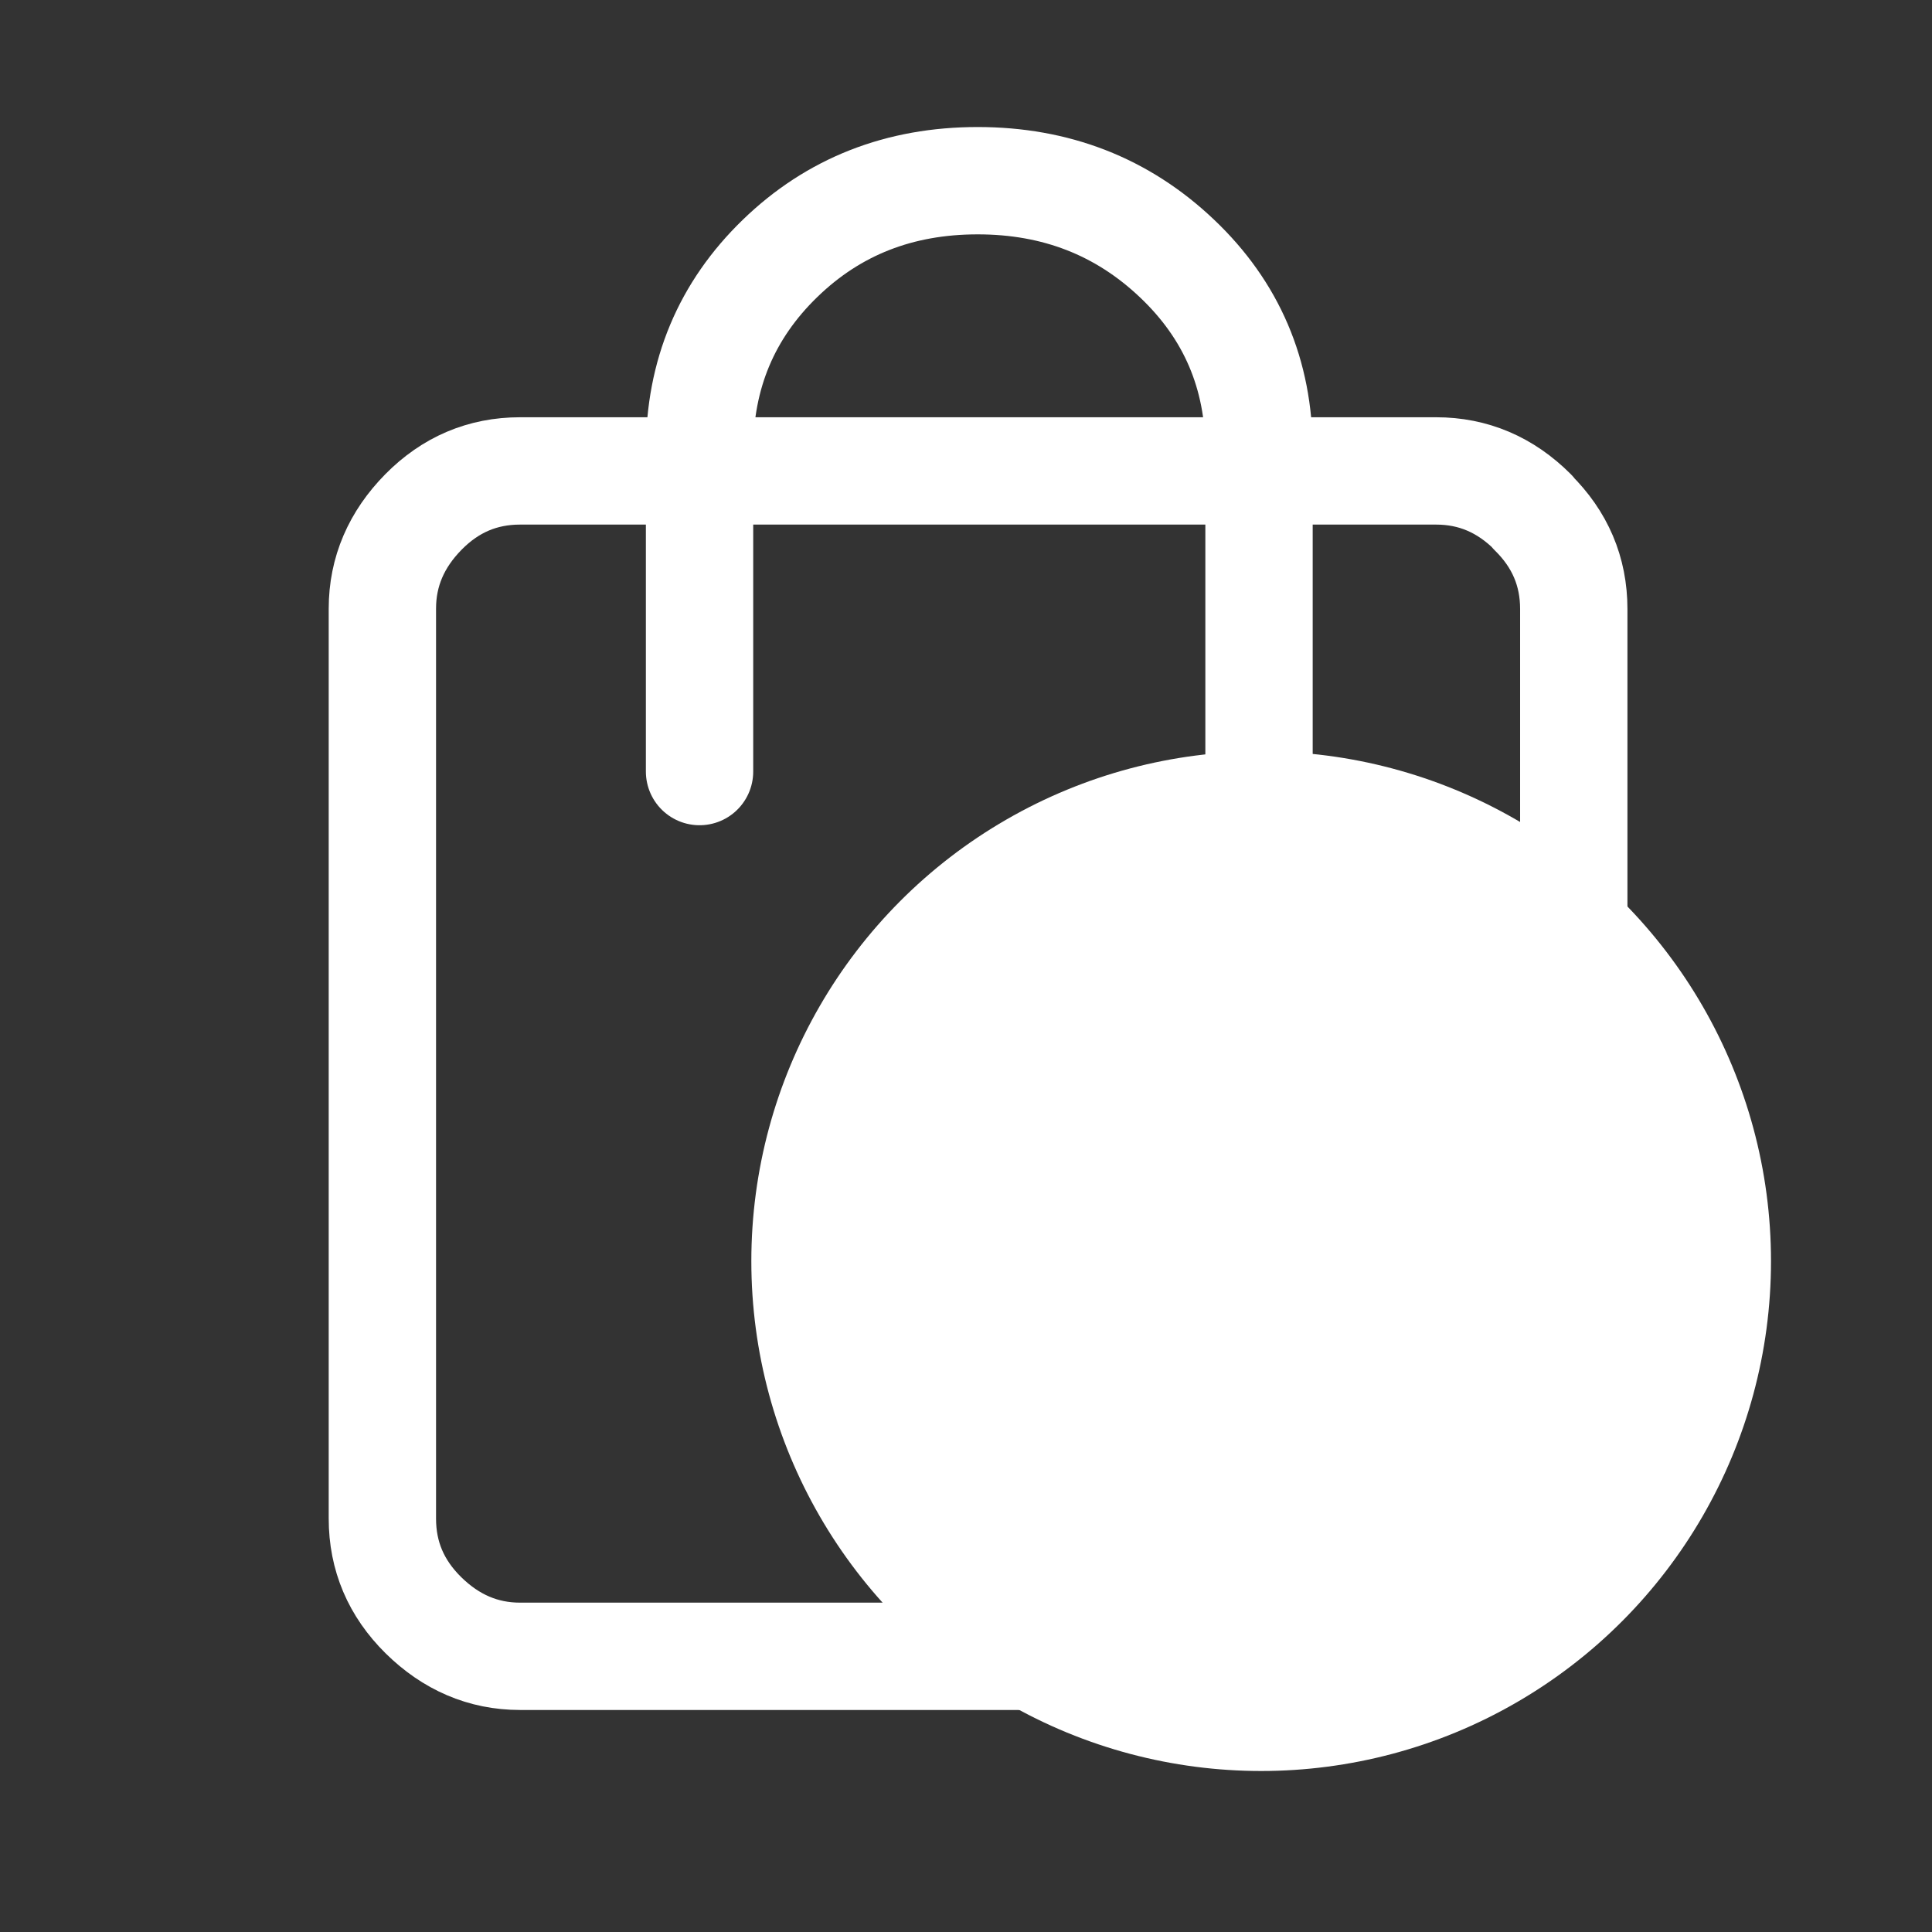 <svg viewBox="0 0 36 36" fill="none" xmlns="http://www.w3.org/2000/svg">
<rect x="0" y="0" width="36" height="36" fill="#333333" stroke="none"/>
<mask id="mask0_93_3220" style="mask-type:alpha" maskUnits="userSpaceOnUse" x="0" y="0" width="36" height="36">
<rect width="36" height="36" fill="#D9D9D9"/>
</mask>
<g mask="url(#mask0_93_3220)">
<path d="M23.46 14.377V8.4C23.46 6.975 22.95 5.782 21.93 4.815C20.91 3.847 19.672 3.367 18.218 3.367C16.762 3.367 15.533 3.847 14.535 4.815C13.537 5.782 13.035 6.975 13.035 8.4V14.377" stroke="white" stroke-width="2" stroke-miterlimit="10" stroke-linecap="round" stroke-linejoin="round"/>
<path d="M28.56 9.54C28.05 9.03 27.45 8.775 26.76 8.775H9.69C8.992 8.775 8.393 9.03 7.89 9.54C7.388 10.05 7.125 10.65 7.125 11.34V28.297C7.125 28.995 7.38 29.595 7.89 30.098C8.4 30.6 9 30.863 9.69 30.863H26.76C27.457 30.863 28.058 30.608 28.56 30.098C29.07 29.587 29.325 28.988 29.325 28.297V11.348C29.325 10.65 29.07 10.05 28.56 9.548V9.54Z" stroke="white" stroke-width="2" stroke-miterlimit="10" stroke-linecap="round" stroke-linejoin="round"/>
<circle cx="23.5" cy="23.5" r="9.5" fill="white"/>
</g>
</svg>
